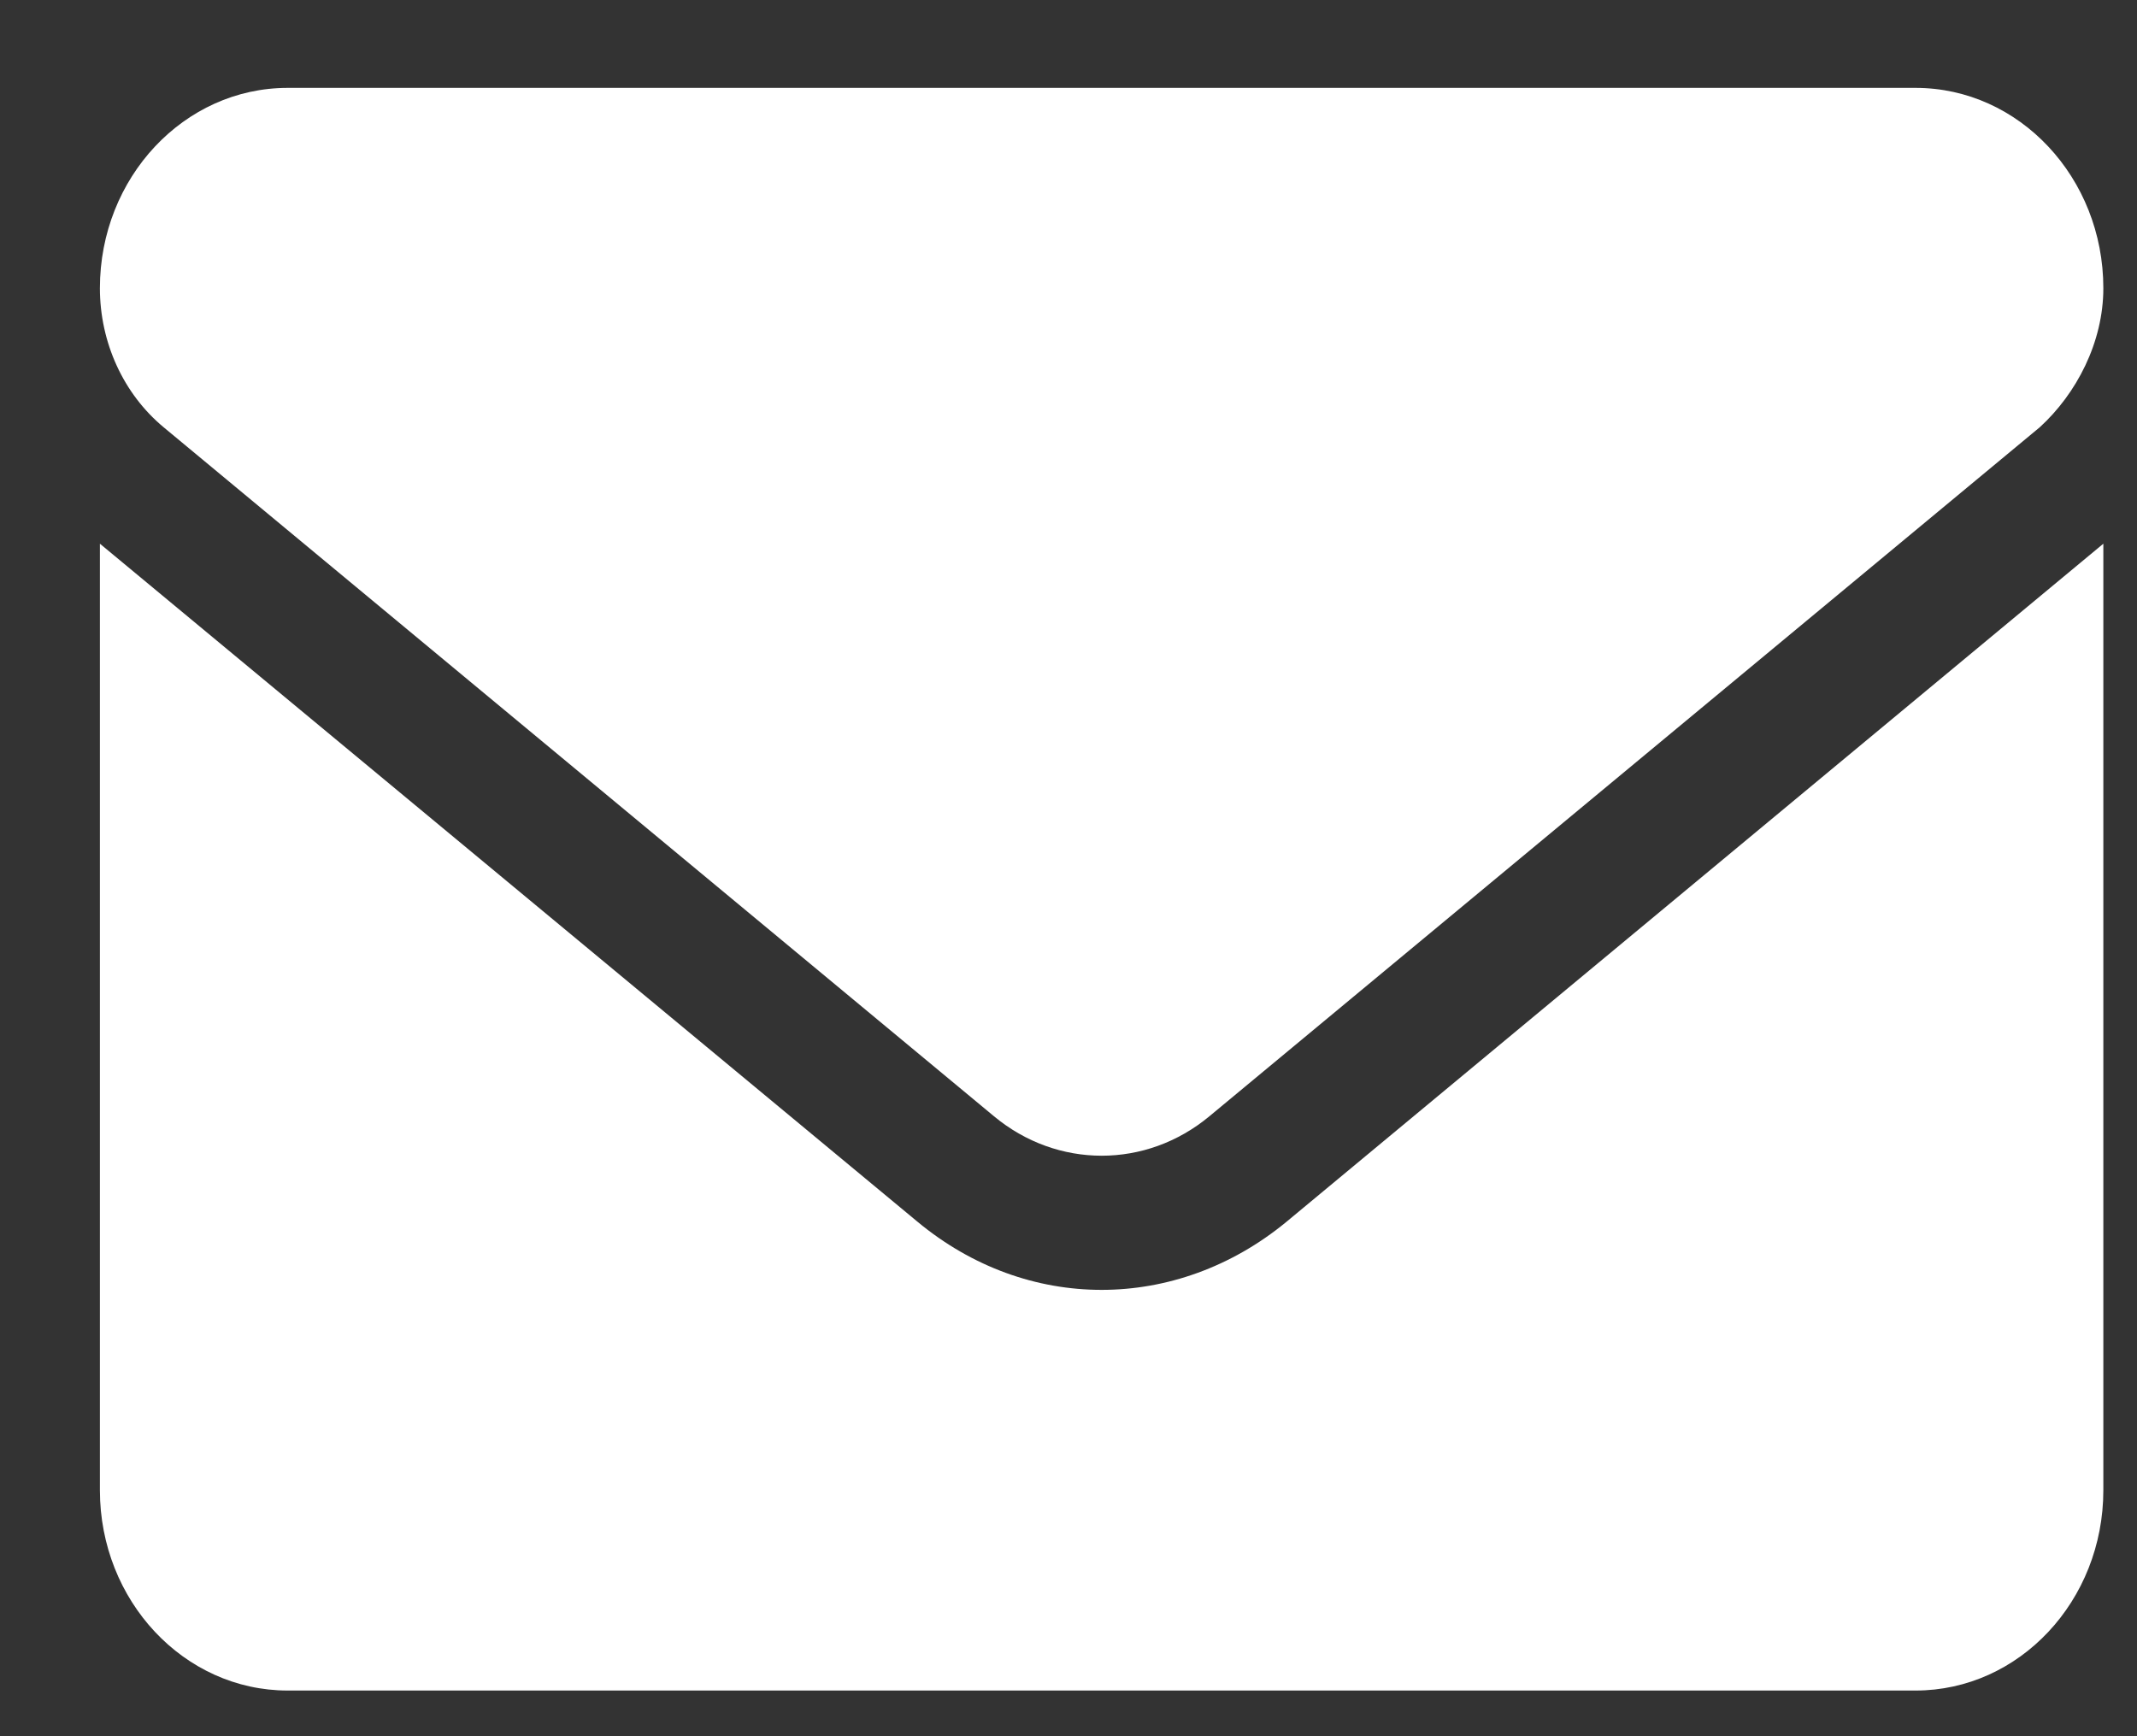 <svg width="16" height="13" viewBox="0 0 16 13" fill="none" xmlns="http://www.w3.org/2000/svg">
<rect x="0" y="0" width="16" height="13" fill="#333333" stroke="none"/>
<path d="M8.248 9.658C7.764 9.658 7.279 9.489 6.866 9.145L0.748 4.071V11.158C0.748 11.986 1.378 12.658 2.154 12.658H14.342C15.118 12.658 15.748 11.987 15.748 11.158V4.071L9.631 9.149C9.218 9.489 8.731 9.658 8.248 9.658ZM1.225 3.199L7.442 8.358C7.916 8.752 8.581 8.752 9.055 8.358L15.272 3.199C15.546 2.949 15.748 2.564 15.748 2.158C15.748 1.33 15.118 0.658 14.342 0.658H2.154C1.378 0.658 0.748 1.33 0.748 2.158C0.748 2.564 0.924 2.949 1.225 3.199Z" fill="white"/>
</svg>
